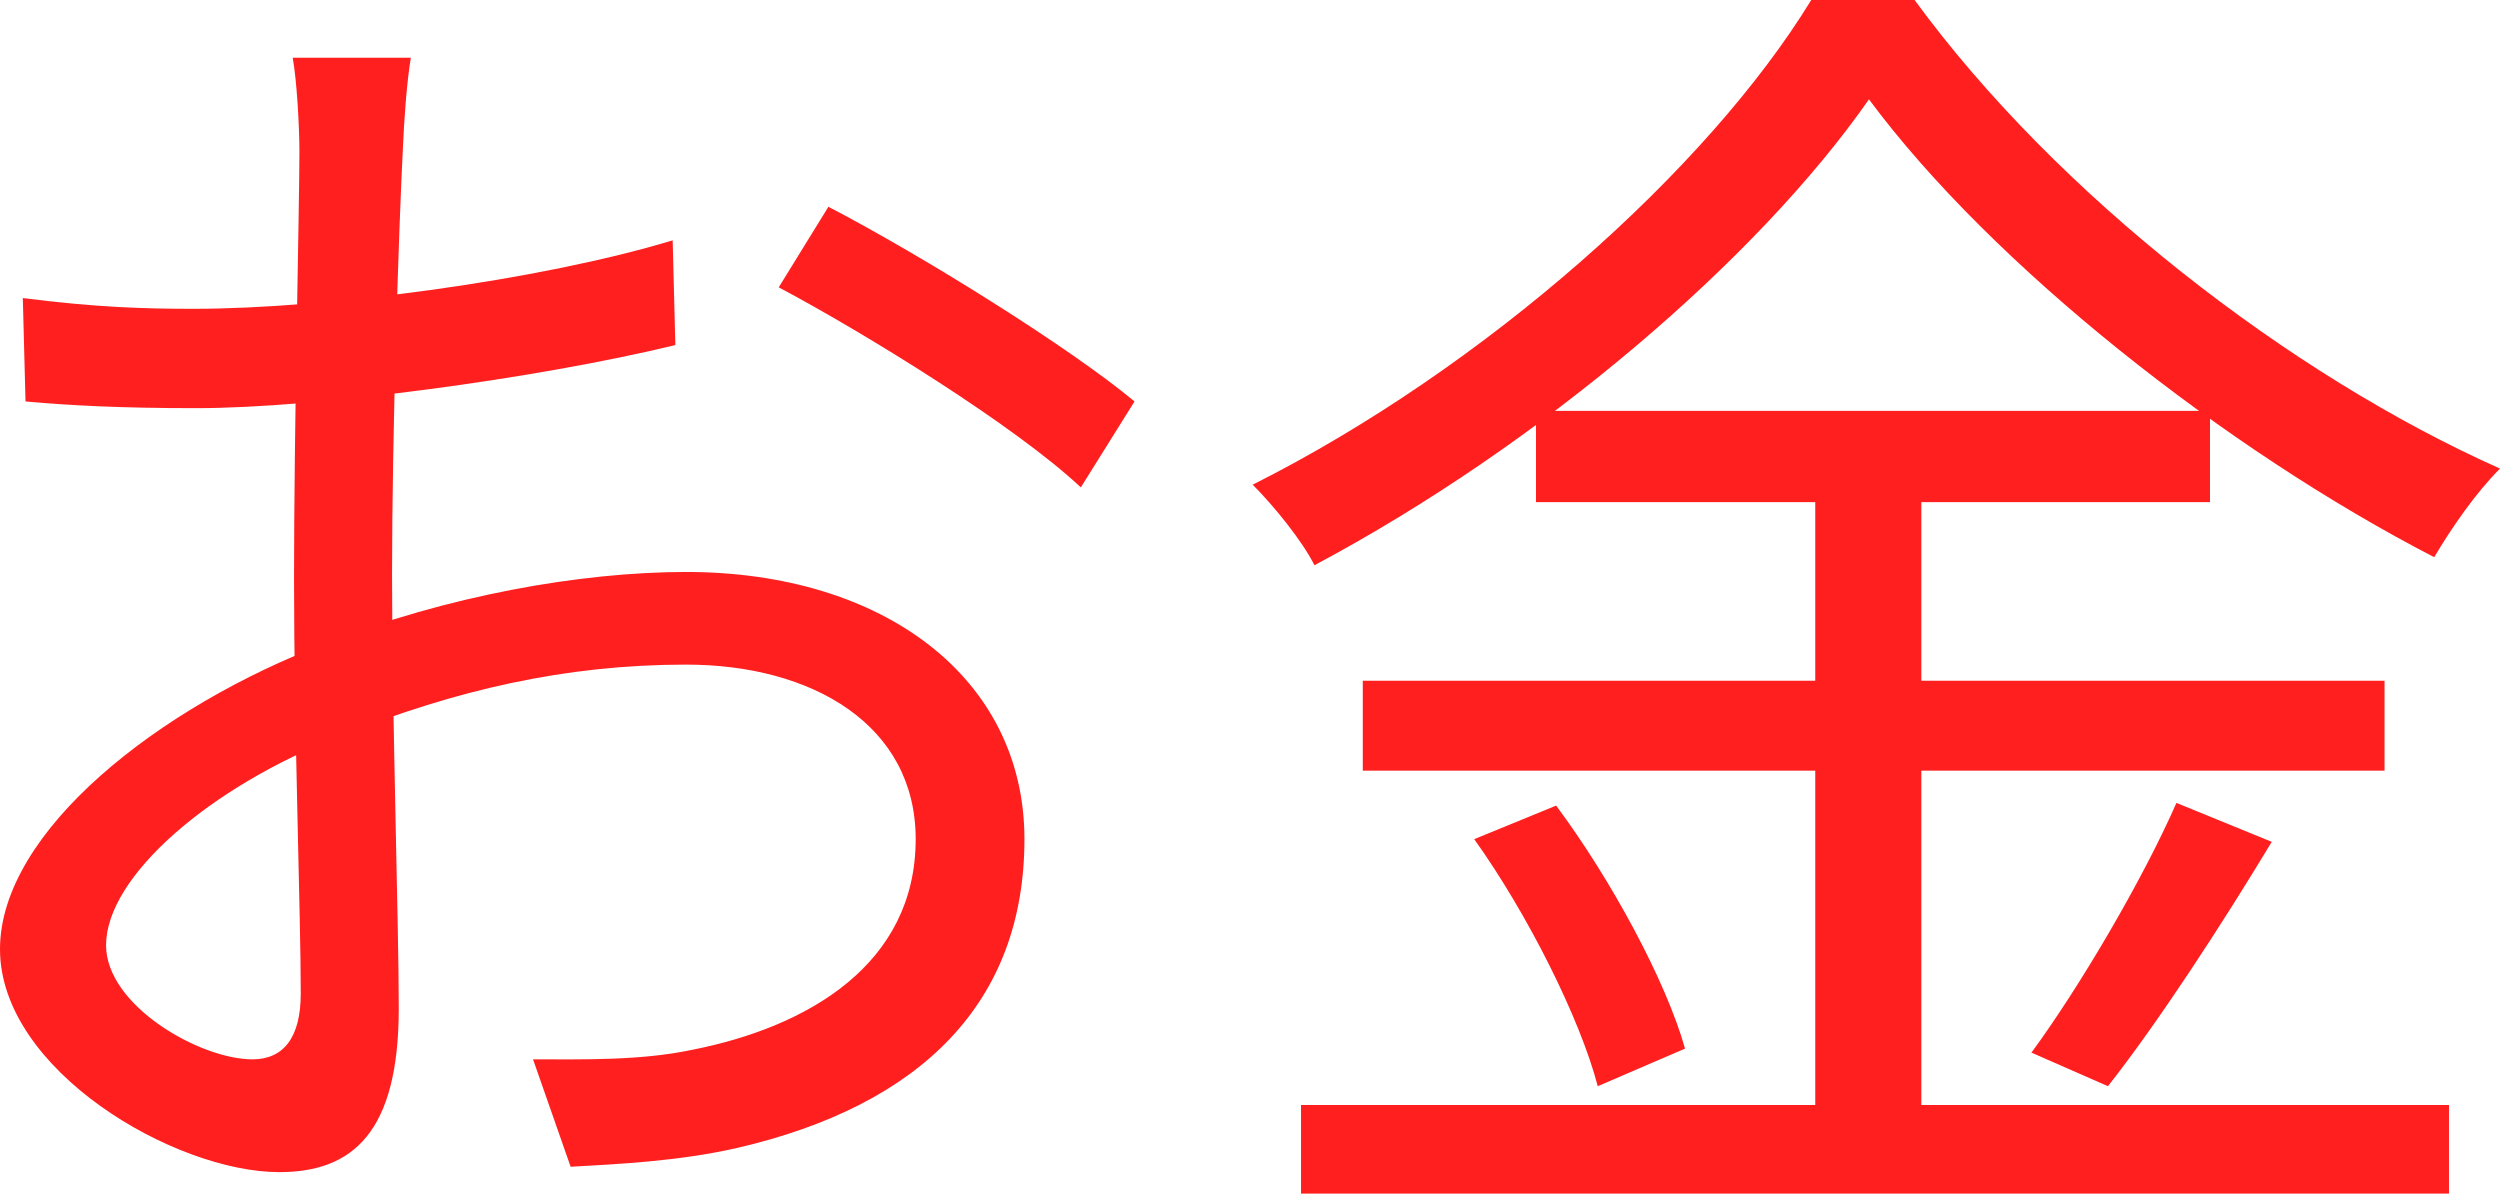 <?xml version="1.0" encoding="UTF-8"?> <svg xmlns="http://www.w3.org/2000/svg" width="447" height="214" viewBox="0 0 447 214" fill="none"> <path d="M73.46 10.323H52.334C53.054 14.164 53.535 22.566 53.535 27.127C53.535 36.97 52.574 76.101 52.574 103.708C52.574 130.355 53.775 163.724 53.775 177.648C53.775 185.57 50.654 189.411 45.132 189.411C35.77 189.411 18.965 179.809 18.965 169.006C18.965 156.762 37.45 140.678 60.977 131.556C81.382 123.393 101.067 118.832 122.673 118.832C145.239 118.832 163.724 129.635 163.724 150.041C163.724 172.367 144.519 183.65 123.633 187.731C114.511 189.651 104.428 189.411 95.306 189.411L102.028 208.617C110.43 208.136 121.233 207.656 131.796 205.256C164.925 197.574 183.17 179.089 183.17 150.041C183.17 121.233 157.963 102.268 122.673 102.268C103.708 102.268 79.702 106.589 58.336 114.991C28.568 126.274 0 148.6 0 169.726C0 191.332 31.209 209.577 49.934 209.577C63.137 209.577 71.299 202.375 71.299 180.289C71.299 165.165 70.099 127.715 70.099 102.748C70.099 77.781 71.299 41.051 72.019 26.887C72.26 21.126 72.74 14.644 73.46 10.323ZM148.12 36.97L139.238 51.374C154.602 59.536 181.489 76.101 193.252 87.144L202.855 71.779C191.332 62.177 165.165 45.852 148.12 36.97ZM4.081 53.294L4.561 71.779C12.483 72.5 21.606 72.98 35.05 72.98C56.655 72.98 96.026 67.698 120.753 61.697L120.273 42.972C96.506 50.174 58.336 55.215 34.569 55.215C25.927 55.215 17.285 54.975 4.081 53.294Z" fill="#FF1F1F"></path> <path d="M334.171 17.765C356.257 47.533 398.028 80.422 435.238 99.627C438.359 94.346 442.68 88.104 447.001 83.783C409.311 66.978 367.78 34.809 342.333 0H323.848C305.363 30.248 265.512 65.778 223.981 86.663C227.822 90.504 232.863 96.746 235.024 101.067C275.595 79.462 314.245 46.333 334.171 17.765ZM274.634 73.46V89.784H395.147V73.46H274.634ZM243.666 121.713V137.797H426.356V121.713H243.666ZM232.623 197.574V213.418H437.879V197.574H232.623ZM324.568 79.702V205.976H343.533V79.702H324.568ZM263.591 150.041C273.194 163.484 282.557 182.209 285.677 194.213L301.282 187.491C297.921 175.488 288.078 157.243 278.235 144.039L263.591 150.041ZM389.145 143.559C383.144 157.243 371.861 176.448 363.218 188.211L376.902 194.213C385.785 182.93 397.068 165.645 406.19 150.521L389.145 143.559Z" fill="#FF1F1F"></path> </svg> 